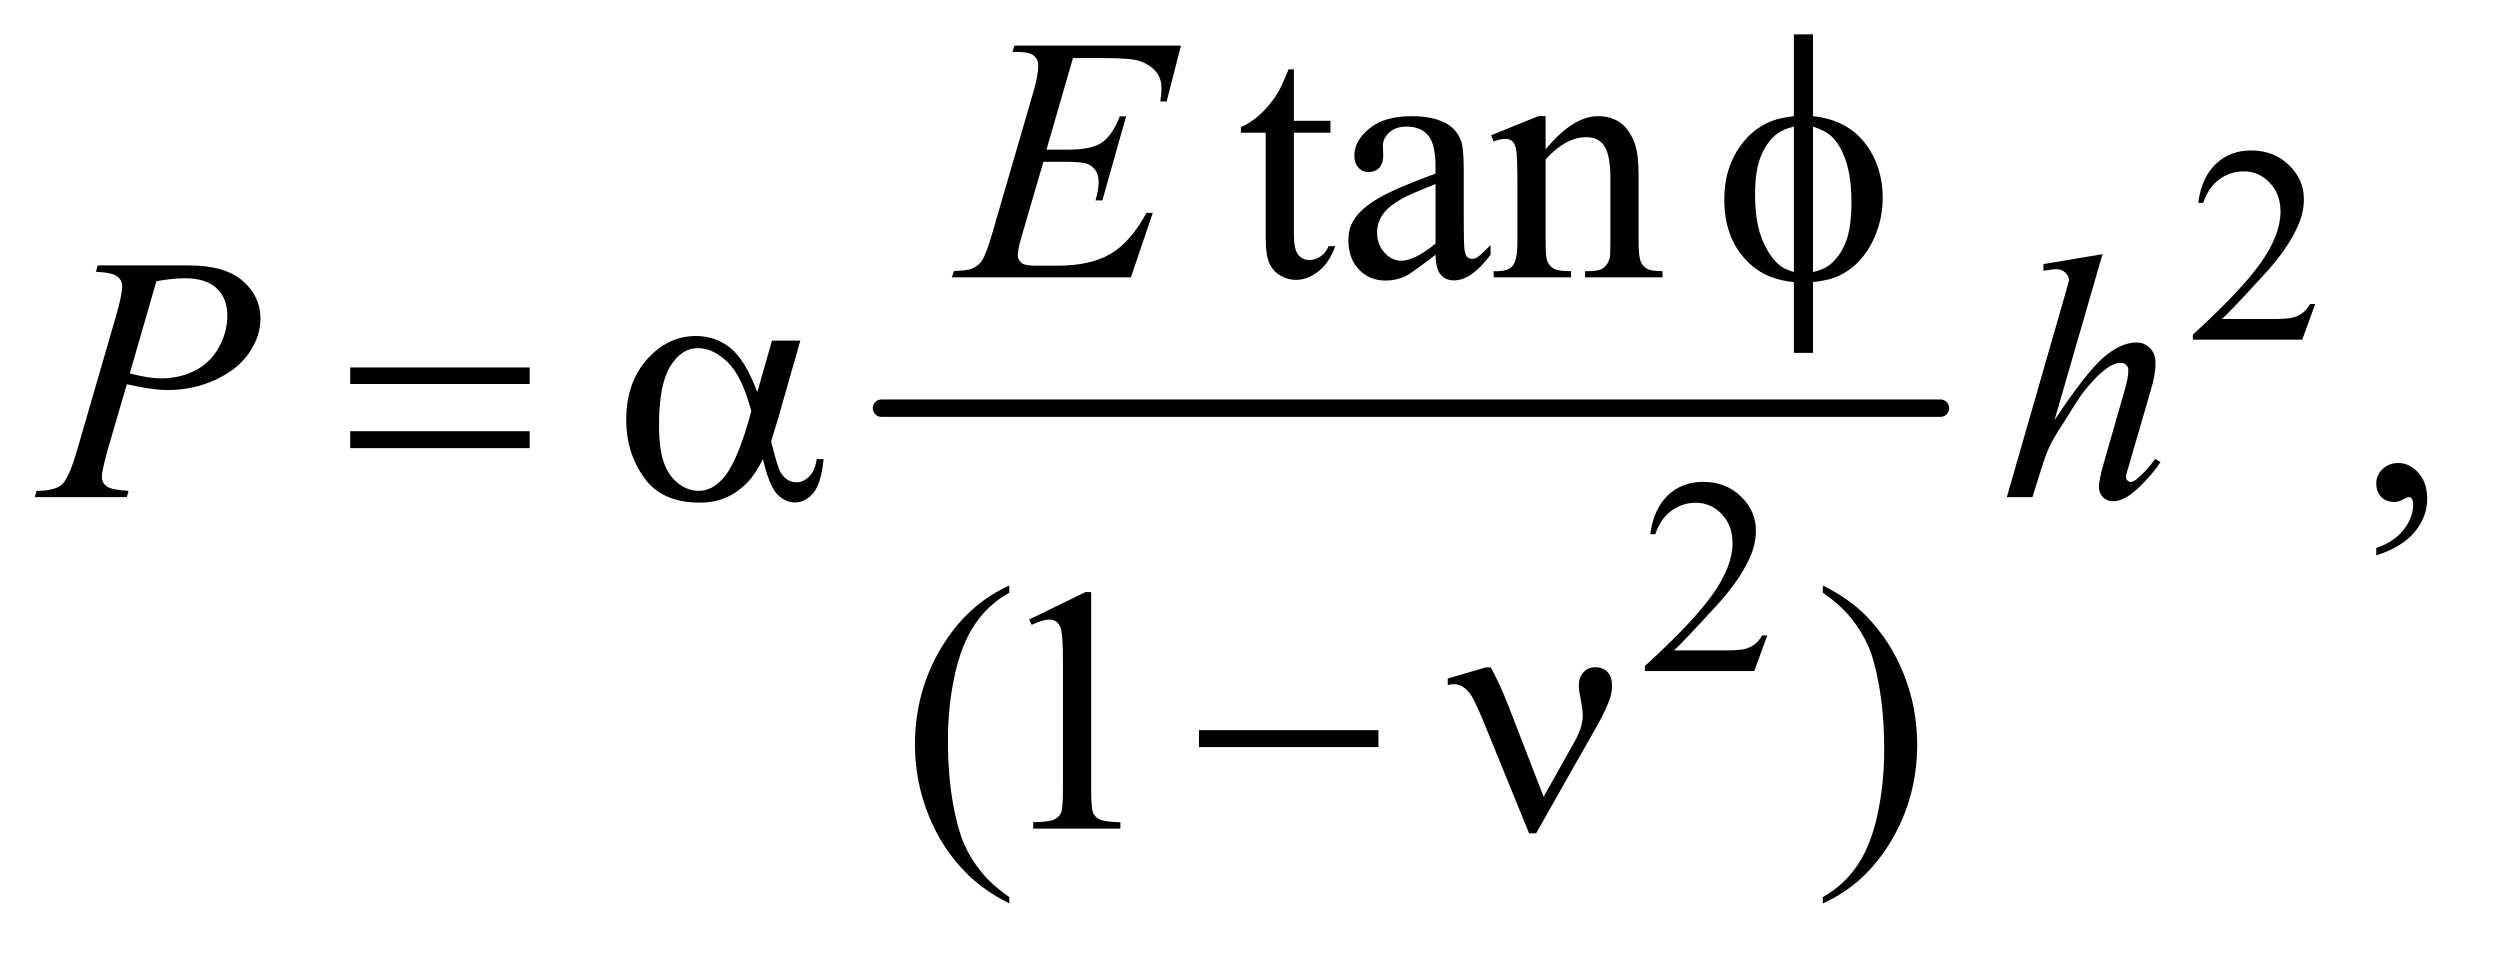 <?xml version="1.0" encoding="UTF-8"?>
<!DOCTYPE svg PUBLIC '-//W3C//DTD SVG 1.0//EN'
          'http://www.w3.org/TR/2001/REC-SVG-20010904/DTD/svg10.dtd'>
<svg stroke-dasharray="none" shape-rendering="auto" xmlns="http://www.w3.org/2000/svg" font-family="'Dialog'" text-rendering="auto" width="112" fill-opacity="1" color-interpolation="auto" color-rendering="auto" preserveAspectRatio="xMidYMid meet" font-size="12px" viewBox="0 0 112 43" fill="black" xmlns:xlink="http://www.w3.org/1999/xlink" stroke="black" image-rendering="auto" stroke-miterlimit="10" stroke-linecap="square" stroke-linejoin="miter" font-style="normal" stroke-width="1" height="43" stroke-dashoffset="0" font-weight="normal" stroke-opacity="1"
><!--Generated by the Batik Graphics2D SVG Generator--><defs id="genericDefs"
  /><g
  ><defs id="defs1"
    ><clipPath clipPathUnits="userSpaceOnUse" id="clipPath1"
      ><path d="M0.92 2.781 L71.386 2.781 L71.386 29.653 L0.92 29.653 L0.92 2.781 Z"
      /></clipPath
      ><clipPath clipPathUnits="userSpaceOnUse" id="clipPath2"
      ><path d="M29.395 88.864 L29.395 947.386 L2280.699 947.386 L2280.699 88.864 Z"
      /></clipPath
    ></defs
    ><g stroke-width="16" transform="scale(1.576,1.576) translate(-0.92,-2.781) matrix(0.031,0,0,0.031,0,0)" stroke-linejoin="round" stroke-linecap="round"
    ><line y2="464" fill="none" x1="838" clip-path="url(#clipPath2)" x2="1809" y1="464"
    /></g
    ><g transform="matrix(0.049,0,0,0.049,-1.45,-4.383)"
    ><path d="M2146.375 367.375 L2134.5 400 L2034.5 400 L2034.5 395.375 Q2078.625 355.125 2096.625 329.625 Q2114.625 304.125 2114.625 283 Q2114.625 266.875 2104.75 256.5 Q2094.875 246.125 2081.125 246.125 Q2068.625 246.125 2058.688 253.438 Q2048.75 260.75 2044 274.875 L2039.375 274.875 Q2042.5 251.75 2055.438 239.375 Q2068.375 227 2087.75 227 Q2108.375 227 2122.188 240.25 Q2136 253.5 2136 271.5 Q2136 284.375 2130 297.25 Q2120.75 317.5 2100 340.125 Q2068.875 374.125 2061.125 381.125 L2105.375 381.125 Q2118.875 381.125 2124.312 380.125 Q2129.75 379.125 2134.125 376.062 Q2138.5 373 2141.75 367.375 L2146.375 367.375 Z" stroke="none" clip-path="url(#clipPath2)"
    /></g
    ><g transform="matrix(0.049,0,0,0.049,-1.45,-4.383)"
    ><path d="M1645.375 670.375 L1633.5 703 L1533.5 703 L1533.5 698.375 Q1577.625 658.125 1595.625 632.625 Q1613.625 607.125 1613.625 586 Q1613.625 569.875 1603.75 559.5 Q1593.875 549.125 1580.125 549.125 Q1567.625 549.125 1557.688 556.438 Q1547.75 563.75 1543 577.875 L1538.375 577.875 Q1541.5 554.75 1554.438 542.375 Q1567.375 530 1586.75 530 Q1607.375 530 1621.188 543.25 Q1635 556.5 1635 574.5 Q1635 587.375 1629 600.25 Q1619.75 620.5 1599 643.125 Q1567.875 677.125 1560.125 684.125 L1604.375 684.125 Q1617.875 684.125 1623.312 683.125 Q1628.75 682.125 1633.125 679.062 Q1637.5 676 1640.75 670.375 L1645.375 670.375 Z" stroke="none" clip-path="url(#clipPath2)"
    /></g
    ><g transform="matrix(0.049,0,0,0.049,-1.45,-4.383)"
    ><path d="M1212.562 152.844 L1212.562 199.875 L1246 199.875 L1246 210.812 L1212.562 210.812 L1212.562 303.625 Q1212.562 317.531 1216.547 322.375 Q1220.531 327.219 1226.781 327.219 Q1231.938 327.219 1236.781 324.016 Q1241.625 320.812 1244.281 314.562 L1250.375 314.562 Q1244.906 329.875 1234.906 337.609 Q1224.906 345.344 1214.281 345.344 Q1207.094 345.344 1200.219 341.359 Q1193.344 337.375 1190.062 329.953 Q1186.781 322.531 1186.781 307.062 L1186.781 210.812 L1164.125 210.812 L1164.125 205.656 Q1172.719 202.219 1181.703 194.016 Q1190.688 185.812 1197.719 174.562 Q1201.312 168.625 1207.719 152.844 L1212.562 152.844 ZM1342.094 322.375 Q1320.062 339.406 1314.438 342.062 Q1306 345.969 1296.469 345.969 Q1281.625 345.969 1272.016 335.812 Q1262.406 325.656 1262.406 309.094 Q1262.406 298.625 1267.094 290.969 Q1273.5 280.344 1289.359 270.969 Q1305.219 261.594 1342.094 248.156 L1342.094 242.531 Q1342.094 221.125 1335.297 213.156 Q1328.5 205.188 1315.531 205.188 Q1305.688 205.188 1299.906 210.5 Q1293.969 215.812 1293.969 222.688 L1294.281 231.75 Q1294.281 238.938 1290.609 242.844 Q1286.938 246.75 1281 246.75 Q1275.219 246.75 1271.547 242.688 Q1267.875 238.625 1267.875 231.594 Q1267.875 218.156 1281.625 206.906 Q1295.375 195.656 1320.219 195.656 Q1339.281 195.656 1351.469 202.062 Q1360.688 206.906 1365.062 217.219 Q1367.875 223.938 1367.875 244.719 L1367.875 293.312 Q1367.875 313.781 1368.656 318.391 Q1369.438 323 1371.234 324.562 Q1373.031 326.125 1375.375 326.125 Q1377.875 326.125 1379.75 325.031 Q1383.031 323 1392.406 313.625 L1392.406 322.375 Q1374.906 345.812 1358.969 345.812 Q1351.312 345.812 1346.781 340.5 Q1342.25 335.188 1342.094 322.375 ZM1342.094 312.219 L1342.094 257.688 Q1318.5 267.062 1311.625 270.969 Q1299.281 277.844 1293.969 285.344 Q1288.656 292.844 1288.656 301.75 Q1288.656 313 1295.375 320.422 Q1302.094 327.844 1310.844 327.844 Q1322.719 327.844 1342.094 312.219 ZM1442.719 225.969 Q1467.875 195.656 1490.688 195.656 Q1502.406 195.656 1510.844 201.516 Q1519.281 207.375 1524.281 220.812 Q1527.719 230.188 1527.719 249.562 L1527.719 310.656 Q1527.719 324.25 1529.906 329.094 Q1531.625 333 1535.453 335.188 Q1539.281 337.375 1549.594 337.375 L1549.594 343 L1478.812 343 L1478.812 337.375 L1481.781 337.375 Q1491.781 337.375 1495.766 334.328 Q1499.75 331.281 1501.312 325.344 Q1501.938 323 1501.938 310.656 L1501.938 252.062 Q1501.938 232.531 1496.859 223.703 Q1491.781 214.875 1479.75 214.875 Q1461.156 214.875 1442.719 235.188 L1442.719 310.656 Q1442.719 325.188 1444.438 328.625 Q1446.625 333.156 1450.453 335.266 Q1454.281 337.375 1466 337.375 L1466 343 L1395.219 343 L1395.219 337.375 L1398.344 337.375 Q1409.281 337.375 1413.109 331.828 Q1416.938 326.281 1416.938 310.656 L1416.938 257.531 Q1416.938 231.75 1415.766 226.125 Q1414.594 220.5 1412.172 218.469 Q1409.75 216.438 1405.688 216.438 Q1401.312 216.438 1395.219 218.781 L1392.875 213.156 L1436 195.656 L1442.719 195.656 L1442.719 225.969 Z" stroke="none" clip-path="url(#clipPath2)"
    /></g
    ><g transform="matrix(0.049,0,0,0.049,-1.45,-4.383)"
    ><path d="M2202.188 597.281 L2202.188 590.406 Q2218.281 585.094 2227.109 573.922 Q2235.938 562.75 2235.938 550.25 Q2235.938 547.281 2234.531 545.25 Q2233.438 543.844 2232.344 543.844 Q2230.625 543.844 2224.844 546.969 Q2222.031 548.375 2218.906 548.375 Q2211.25 548.375 2206.719 543.844 Q2202.188 539.312 2202.188 531.344 Q2202.188 523.688 2208.047 518.219 Q2213.906 512.75 2222.344 512.75 Q2232.656 512.75 2240.703 521.734 Q2248.75 530.719 2248.75 545.562 Q2248.75 561.656 2237.578 575.484 Q2226.406 589.312 2202.188 597.281 Z" stroke="none" clip-path="url(#clipPath2)"
    /></g
    ><g transform="matrix(0.049,0,0,0.049,-1.45,-4.383)"
    ><path d="M952.375 909.656 L952.375 915.438 Q928.781 903.562 913 887.625 Q890.5 864.969 878.312 834.188 Q866.125 803.406 866.125 770.281 Q866.125 721.844 890.031 681.922 Q913.938 642 952.375 624.812 L952.375 631.375 Q933.156 642 920.812 660.438 Q908.469 678.875 902.375 707.156 Q896.281 735.438 896.281 766.219 Q896.281 799.656 901.438 827 Q905.5 848.562 911.281 861.609 Q917.062 874.656 926.828 886.688 Q936.594 898.719 952.375 909.656 ZM970.5 655.906 L1022.062 630.75 L1027.219 630.75 L1027.219 809.656 Q1027.219 827.469 1028.703 831.844 Q1030.188 836.219 1034.875 838.562 Q1039.562 840.906 1053.938 841.219 L1053.938 847 L974.25 847 L974.25 841.219 Q989.25 840.906 993.625 838.641 Q998 836.375 999.719 832.547 Q1001.438 828.719 1001.438 809.656 L1001.438 695.281 Q1001.438 672.156 999.875 665.594 Q998.781 660.594 995.891 658.25 Q993 655.906 988.938 655.906 Q983.156 655.906 972.844 660.75 L970.5 655.906 ZM1696.188 631.375 L1696.188 624.812 Q1719.938 636.531 1735.719 652.469 Q1758.062 675.281 1770.25 705.984 Q1782.438 736.688 1782.438 769.969 Q1782.438 818.406 1758.609 858.328 Q1734.781 898.25 1696.188 915.438 L1696.188 909.656 Q1715.406 898.875 1727.828 880.516 Q1740.25 862.156 1746.266 833.797 Q1752.281 805.438 1752.281 774.656 Q1752.281 741.375 1747.125 713.875 Q1743.219 692.312 1737.359 679.344 Q1731.5 666.375 1721.812 654.344 Q1712.125 642.312 1696.188 631.375 Z" stroke="none" clip-path="url(#clipPath2)"
    /></g
    ><g transform="matrix(0.049,0,0,0.049,-1.45,-4.383)"
    ><path d="M1010.594 142.531 L986.375 226.281 L1006.219 226.281 Q1027.469 226.281 1037 219.797 Q1046.531 213.312 1053.406 195.812 L1059.188 195.812 L1037.469 272.688 L1031.219 272.688 Q1034.031 263 1034.031 256.125 Q1034.031 249.406 1031.297 245.344 Q1028.562 241.281 1023.797 239.328 Q1019.031 237.375 1003.719 237.375 L983.562 237.375 L963.094 307.531 Q960.125 317.688 960.125 323 Q960.125 327.062 964.031 330.188 Q966.688 332.375 977.312 332.375 L996.062 332.375 Q1026.531 332.375 1044.891 321.594 Q1063.25 310.812 1077.781 284.094 L1083.562 284.094 L1063.562 343 L899.812 343 L901.844 337.219 Q914.031 336.906 918.25 335.031 Q924.5 332.219 927.312 327.844 Q931.531 321.438 937.312 300.969 L974.5 173.156 Q978.875 157.688 978.875 149.562 Q978.875 143.625 974.734 140.266 Q970.594 136.906 958.562 136.906 L955.281 136.906 L957.156 131.125 L1109.344 131.125 L1096.219 182.219 L1090.438 182.219 Q1091.531 175.031 1091.531 170.188 Q1091.531 161.906 1087.469 156.281 Q1082.156 149.094 1072 145.344 Q1064.5 142.531 1037.469 142.531 L1010.594 142.531 Z" stroke="none" clip-path="url(#clipPath2)"
    /></g
    ><g transform="matrix(0.049,0,0,0.049,-1.45,-4.383)"
    ><path d="M119 332.125 L202.438 332.125 Q235.25 332.125 251.5 346.266 Q267.75 360.406 267.75 380.719 Q267.75 396.812 257.438 411.969 Q247.125 427.125 226.812 436.578 Q206.5 446.031 182.906 446.031 Q168.219 446.031 145.562 440.719 L128.688 498.531 Q122.75 519.156 122.75 525.719 Q122.75 530.719 126.969 534 Q131.188 537.281 147.125 538.219 L145.562 544 L61.344 544 L63.062 538.219 Q79.625 538.219 86.109 532.516 Q92.594 526.812 100.094 501.031 L135.094 380.406 Q141.344 358.688 141.344 351.344 Q141.344 345.875 136.891 342.281 Q132.438 338.688 117.281 337.906 L119 332.125 ZM148.219 430.875 Q165.875 435.406 176.656 435.406 Q193.688 435.406 207.672 428.375 Q221.656 421.344 229.547 407.281 Q237.438 393.219 237.438 378.062 Q237.438 362.281 227.75 353.062 Q218.062 343.844 198.375 343.844 Q187.75 343.844 172.594 346.5 L148.219 430.875 ZM1951.906 321.812 L1908 473.531 Q1936.438 430.719 1952.375 416.656 Q1968.312 402.594 1982.844 402.594 Q1990.344 402.594 1995.344 407.75 Q2000.344 412.906 2000.344 421.5 Q2000.344 431.812 1995.969 446.5 L1976.906 511.969 Q1973.312 523.844 1973.312 525.094 Q1973.312 527.281 1974.641 528.688 Q1975.969 530.094 1977.688 530.094 Q1979.719 530.094 1982.375 528.062 Q1991.281 521.188 2000.031 509 L2004.875 511.969 Q1999.562 520.25 1990.109 530.172 Q1980.656 540.094 1973.859 543.922 Q1967.062 547.75 1961.75 547.75 Q1955.969 547.75 1952.297 544.078 Q1948.625 540.406 1948.625 534.625 Q1948.625 527.75 1954.094 509 L1972.062 446.5 Q1975.5 434.781 1975.5 428.062 Q1975.5 424.938 1973.547 423.062 Q1971.594 421.188 1968.469 421.188 Q1963.938 421.188 1958.156 424.625 Q1947.531 431.188 1933.625 449 Q1929.875 453.844 1908.625 488.062 Q1902.062 499 1897.844 511.969 L1887.844 544 L1864.406 544 L1915.812 365.25 L1921.281 345.875 Q1921.281 341.812 1917.922 338.688 Q1914.562 335.562 1909.719 335.562 Q1906.906 335.562 1901.125 336.5 L1897.844 336.969 L1897.844 330.875 L1951.906 321.812 Z" stroke="none" clip-path="url(#clipPath2)"
    /></g
    ><g transform="matrix(0.049,0,0,0.049,-1.45,-4.383)"
    ><path d="M1687.188 195.656 Q1718.281 199.094 1734.609 220.188 Q1750.938 241.281 1750.938 270.656 Q1750.938 284.094 1747.031 296.672 Q1743.125 309.25 1736.797 318.703 Q1730.469 328.156 1722.656 334.328 Q1714.844 340.5 1705.469 343.781 Q1698.906 345.969 1687.188 347.375 L1687.188 412.062 L1669.688 412.062 L1669.688 347.375 Q1646.094 345.031 1631.562 332.531 Q1606.094 310.812 1606.094 272.062 Q1606.094 256.75 1610 244.562 Q1613.906 232.375 1620.547 223.156 Q1627.188 213.938 1635.078 208.078 Q1642.969 202.219 1651.875 199.25 Q1658.281 197.062 1669.688 195.656 L1669.688 120.812 L1687.188 120.812 L1687.188 195.656 ZM1669.688 205.188 Q1659.375 207.688 1653.906 212.062 Q1645 219.094 1639.609 232.141 Q1634.219 245.188 1634.219 267.531 Q1634.219 292.219 1640.547 307.922 Q1646.875 323.625 1656.25 331.594 Q1660.625 335.5 1669.688 338.156 L1669.688 205.188 ZM1687.188 338.156 Q1696.719 335.969 1702.031 331.906 Q1711.719 324.406 1717.031 311.125 Q1722.344 297.844 1722.344 274.094 Q1722.344 252.375 1717.5 237.297 Q1712.656 222.219 1704.062 214.094 Q1698.438 208.781 1687.188 205.188 L1687.188 338.156 Z" stroke="none" clip-path="url(#clipPath2)"
    /></g
    ><g transform="matrix(0.049,0,0,0.049,-1.45,-4.383)"
    ><path d="M349.781 425.406 L513.844 425.406 L513.844 440.562 L349.781 440.562 L349.781 425.406 ZM349.781 483.688 L513.844 483.688 L513.844 499.156 L349.781 499.156 L349.781 483.688 ZM735.406 400.875 L761.344 400.875 L741.031 471.969 Q739 478.688 734.625 493.062 Q740.562 517.125 743.531 521.812 Q749.156 530.406 757.75 530.406 Q764 530.406 769.312 525.25 Q774.625 520.094 776.344 509.156 L782.594 509.156 Q780.406 531.656 773.141 540.25 Q765.875 548.844 756.344 548.844 Q747.438 548.844 740.172 541.344 Q732.906 533.844 727.125 509.156 Q720.25 522.75 713.688 529.781 Q704.469 539.469 693.688 544.234 Q682.906 549 669.156 549 Q634.625 549 618.375 526.031 Q602.125 503.062 602.125 473.688 Q602.125 439.312 621.188 417.984 Q640.25 396.656 665.875 396.656 Q683.688 396.656 697.281 407.516 Q710.875 418.375 721.969 447.906 L735.406 400.875 ZM716.5 465.406 Q708.062 433.219 694.781 420.484 Q681.5 407.75 667.75 407.75 Q652.438 407.75 642.281 424.547 Q632.125 441.344 632.125 478.062 Q632.125 499.781 636.5 512.203 Q640.875 524.625 649.703 531.422 Q658.531 538.219 668.375 538.219 Q680.406 538.219 690.406 527.125 Q704 512.125 716.5 465.406 Z" stroke="none" clip-path="url(#clipPath2)"
    /></g
    ><g transform="matrix(0.049,0,0,0.049,-1.45,-4.383)"
    ><path d="M1125.781 757 L1289.844 757 L1289.844 772.469 L1125.781 772.469 L1125.781 757 ZM1440.906 817.938 L1469.5 767 Q1476.688 754.031 1476.688 743.25 Q1476.688 738.406 1475.125 730.594 Q1473.094 720.438 1473.094 716.375 Q1473.094 708.719 1477.312 704.109 Q1481.531 699.5 1487.938 699.5 Q1495.125 699.5 1499.266 703.797 Q1503.406 708.094 1503.406 715.906 Q1503.406 722 1501.844 727.156 Q1498.719 736.688 1490.75 751.375 L1467.781 791.688 L1434.031 851.375 L1427.625 851.375 L1387.156 752.156 Q1377.469 728.406 1373.25 723.094 Q1366.688 714.969 1359.031 714.969 Q1356.844 714.969 1353.25 715.75 L1353.25 709.812 L1387.938 699.656 L1392.625 699.656 Q1401.375 715.75 1408.406 734.031 L1440.906 817.938 Z" stroke="none" clip-path="url(#clipPath2)"
    /></g
  ></g
></svg
>
